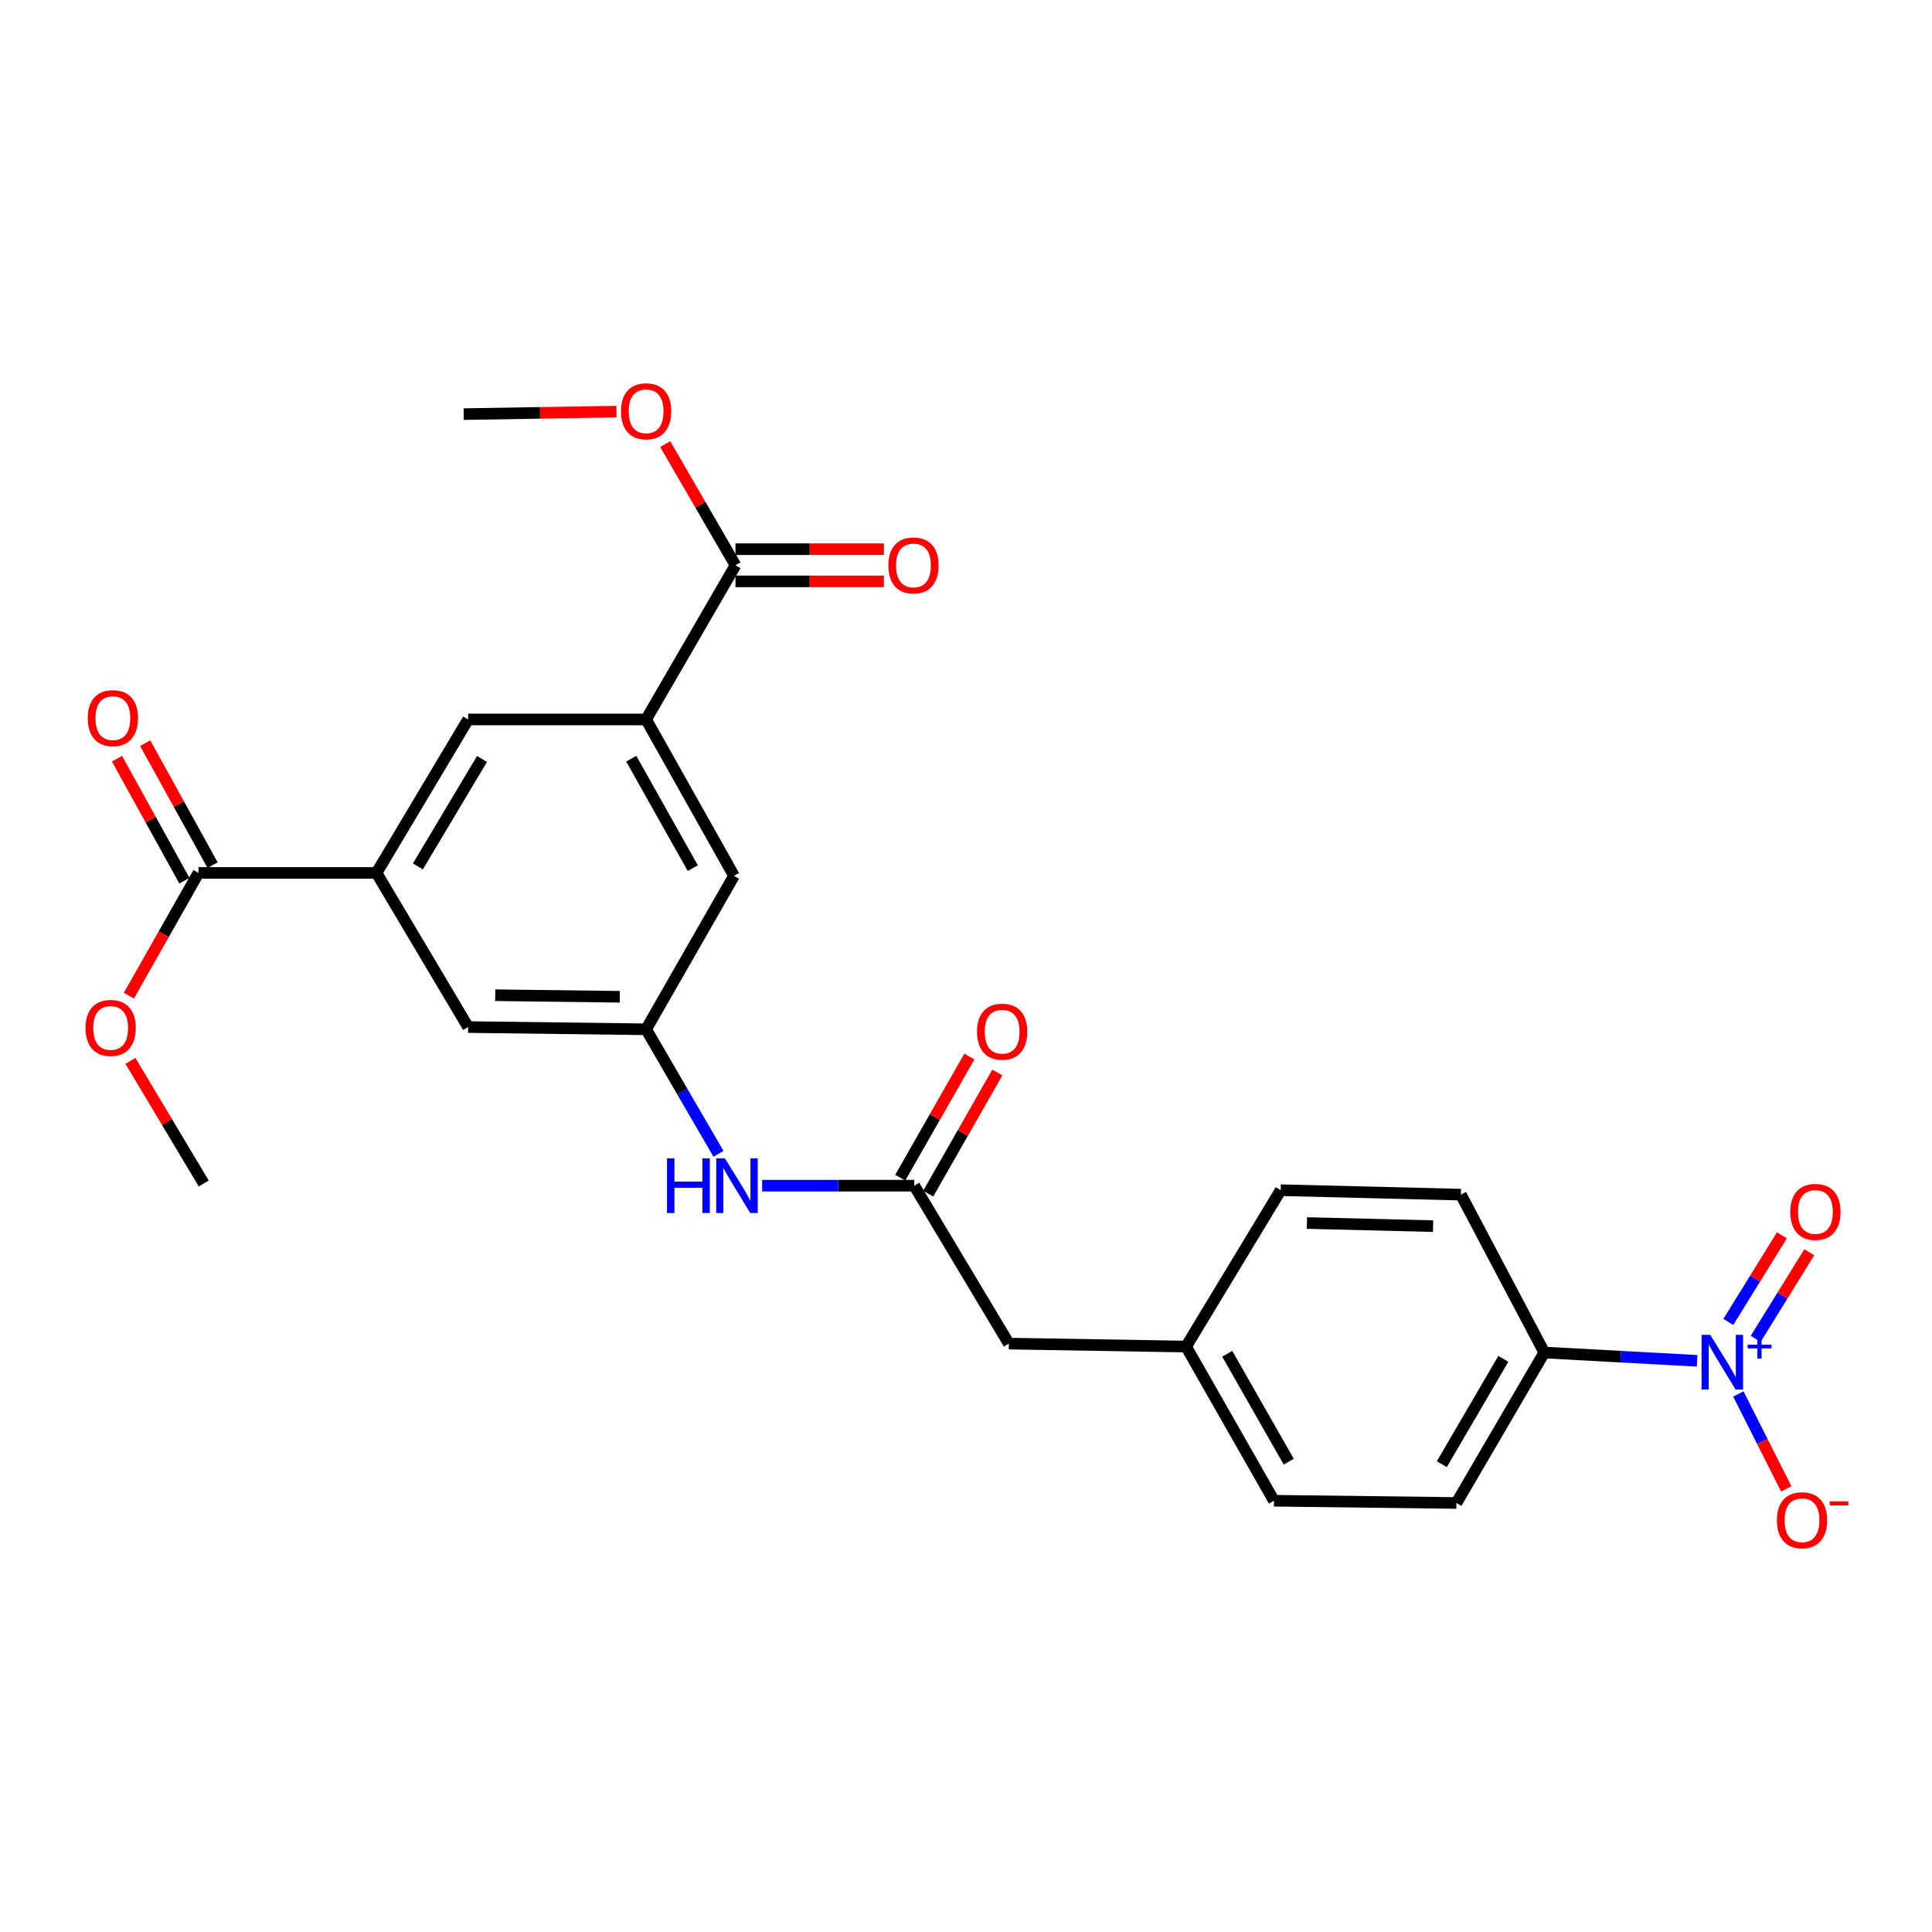 <?xml version='1.0' encoding='iso-8859-1'?>
<svg version='1.1' baseProfile='full'
              xmlns='http://www.w3.org/2000/svg'
                      xmlns:rdkit='http://www.rdkit.org/xml'
                      xmlns:xlink='http://www.w3.org/1999/xlink'
                  xml:space='preserve'
width='1000px' height='1000px' viewBox='0 0 1000 1000'>
<!-- END OF HEADER -->
<rect style='opacity:1.0;fill:#FFFFFF;stroke:none' width='1000' height='1000' x='0' y='0'> </rect>
<path class='bond-7' d='M 878.425,704.36 L 838.879,702.211' style='fill:none;fill-rule:evenodd;stroke:#0000FF;stroke-width:6px;stroke-linecap:butt;stroke-linejoin:miter;stroke-opacity:1' />
<path class='bond-7' d='M 838.879,702.211 L 799.332,700.062' style='fill:none;fill-rule:evenodd;stroke:#000000;stroke-width:6px;stroke-linecap:butt;stroke-linejoin:miter;stroke-opacity:1' />
<path class='bond-9' d='M 899.774,721.518 L 912.172,746.084' style='fill:none;fill-rule:evenodd;stroke:#0000FF;stroke-width:6px;stroke-linecap:butt;stroke-linejoin:miter;stroke-opacity:1' />
<path class='bond-9' d='M 912.172,746.084 L 924.57,770.649' style='fill:none;fill-rule:evenodd;stroke:#FF0000;stroke-width:6px;stroke-linecap:butt;stroke-linejoin:miter;stroke-opacity:1' />
<path class='bond-12' d='M 908.733,693.003 L 922.609,670.58' style='fill:none;fill-rule:evenodd;stroke:#0000FF;stroke-width:6px;stroke-linecap:butt;stroke-linejoin:miter;stroke-opacity:1' />
<path class='bond-12' d='M 922.609,670.58 L 936.484,648.158' style='fill:none;fill-rule:evenodd;stroke:#FF0000;stroke-width:6px;stroke-linecap:butt;stroke-linejoin:miter;stroke-opacity:1' />
<path class='bond-12' d='M 894.568,684.237 L 908.443,661.815' style='fill:none;fill-rule:evenodd;stroke:#0000FF;stroke-width:6px;stroke-linecap:butt;stroke-linejoin:miter;stroke-opacity:1' />
<path class='bond-12' d='M 908.443,661.815 L 922.318,639.392' style='fill:none;fill-rule:evenodd;stroke:#FF0000;stroke-width:6px;stroke-linecap:butt;stroke-linejoin:miter;stroke-opacity:1' />
<path class='bond-0' d='M 334.432,372.391 L 379.919,453.332' style='fill:none;fill-rule:evenodd;stroke:#000000;stroke-width:6px;stroke-linecap:butt;stroke-linejoin:miter;stroke-opacity:1' />
<path class='bond-0' d='M 326.733,392.693 L 358.573,449.352' style='fill:none;fill-rule:evenodd;stroke:#000000;stroke-width:6px;stroke-linecap:butt;stroke-linejoin:miter;stroke-opacity:1' />
<path class='bond-3' d='M 334.432,372.391 L 380.687,292.587' style='fill:none;fill-rule:evenodd;stroke:#000000;stroke-width:6px;stroke-linecap:butt;stroke-linejoin:miter;stroke-opacity:1' />
<path class='bond-6' d='M 334.432,372.391 L 242.292,372.391' style='fill:none;fill-rule:evenodd;stroke:#000000;stroke-width:6px;stroke-linecap:butt;stroke-linejoin:miter;stroke-opacity:1' />
<path class='bond-1' d='M 194.88,451.824 L 242.292,531.608' style='fill:none;fill-rule:evenodd;stroke:#000000;stroke-width:6px;stroke-linecap:butt;stroke-linejoin:miter;stroke-opacity:1' />
<path class='bond-2' d='M 194.88,451.824 L 102.741,451.824' style='fill:none;fill-rule:evenodd;stroke:#000000;stroke-width:6px;stroke-linecap:butt;stroke-linejoin:miter;stroke-opacity:1' />
<path class='bond-27' d='M 194.88,451.824 L 242.292,372.391' style='fill:none;fill-rule:evenodd;stroke:#000000;stroke-width:6px;stroke-linecap:butt;stroke-linejoin:miter;stroke-opacity:1' />
<path class='bond-27' d='M 216.296,448.447 L 249.485,392.843' style='fill:none;fill-rule:evenodd;stroke:#000000;stroke-width:6px;stroke-linecap:butt;stroke-linejoin:miter;stroke-opacity:1' />
<path class='bond-13' d='M 110.031,447.796 L 92.586,416.22' style='fill:none;fill-rule:evenodd;stroke:#000000;stroke-width:6px;stroke-linecap:butt;stroke-linejoin:miter;stroke-opacity:1' />
<path class='bond-13' d='M 92.586,416.22 L 75.14,384.645' style='fill:none;fill-rule:evenodd;stroke:#FF0000;stroke-width:6px;stroke-linecap:butt;stroke-linejoin:miter;stroke-opacity:1' />
<path class='bond-13' d='M 95.45,455.852 L 78.005,424.276' style='fill:none;fill-rule:evenodd;stroke:#000000;stroke-width:6px;stroke-linecap:butt;stroke-linejoin:miter;stroke-opacity:1' />
<path class='bond-13' d='M 78.005,424.276 L 60.559,392.701' style='fill:none;fill-rule:evenodd;stroke:#FF0000;stroke-width:6px;stroke-linecap:butt;stroke-linejoin:miter;stroke-opacity:1' />
<path class='bond-21' d='M 102.741,451.824 L 84.721,483.589' style='fill:none;fill-rule:evenodd;stroke:#000000;stroke-width:6px;stroke-linecap:butt;stroke-linejoin:miter;stroke-opacity:1' />
<path class='bond-21' d='M 84.721,483.589 L 66.702,515.355' style='fill:none;fill-rule:evenodd;stroke:#FF0000;stroke-width:6px;stroke-linecap:butt;stroke-linejoin:miter;stroke-opacity:1' />
<path class='bond-14' d='M 380.687,300.917 L 419.1,300.917' style='fill:none;fill-rule:evenodd;stroke:#000000;stroke-width:6px;stroke-linecap:butt;stroke-linejoin:miter;stroke-opacity:1' />
<path class='bond-14' d='M 419.1,300.917 L 457.514,300.917' style='fill:none;fill-rule:evenodd;stroke:#FF0000;stroke-width:6px;stroke-linecap:butt;stroke-linejoin:miter;stroke-opacity:1' />
<path class='bond-14' d='M 380.687,284.258 L 419.1,284.258' style='fill:none;fill-rule:evenodd;stroke:#000000;stroke-width:6px;stroke-linecap:butt;stroke-linejoin:miter;stroke-opacity:1' />
<path class='bond-14' d='M 419.1,284.258 L 457.514,284.258' style='fill:none;fill-rule:evenodd;stroke:#FF0000;stroke-width:6px;stroke-linecap:butt;stroke-linejoin:miter;stroke-opacity:1' />
<path class='bond-20' d='M 380.687,292.587 L 362.506,261.228' style='fill:none;fill-rule:evenodd;stroke:#000000;stroke-width:6px;stroke-linecap:butt;stroke-linejoin:miter;stroke-opacity:1' />
<path class='bond-20' d='M 362.506,261.228 L 344.326,229.868' style='fill:none;fill-rule:evenodd;stroke:#FF0000;stroke-width:6px;stroke-linecap:butt;stroke-linejoin:miter;stroke-opacity:1' />
<path class='bond-4' d='M 473.206,613.707 L 522.173,695.444' style='fill:none;fill-rule:evenodd;stroke:#000000;stroke-width:6px;stroke-linecap:butt;stroke-linejoin:miter;stroke-opacity:1' />
<path class='bond-8' d='M 473.206,613.707 L 433.852,613.707' style='fill:none;fill-rule:evenodd;stroke:#000000;stroke-width:6px;stroke-linecap:butt;stroke-linejoin:miter;stroke-opacity:1' />
<path class='bond-8' d='M 433.852,613.707 L 394.498,613.707' style='fill:none;fill-rule:evenodd;stroke:#0000FF;stroke-width:6px;stroke-linecap:butt;stroke-linejoin:miter;stroke-opacity:1' />
<path class='bond-15' d='M 480.441,617.833 L 498.33,586.469' style='fill:none;fill-rule:evenodd;stroke:#000000;stroke-width:6px;stroke-linecap:butt;stroke-linejoin:miter;stroke-opacity:1' />
<path class='bond-15' d='M 498.33,586.469 L 516.218,555.105' style='fill:none;fill-rule:evenodd;stroke:#FF0000;stroke-width:6px;stroke-linecap:butt;stroke-linejoin:miter;stroke-opacity:1' />
<path class='bond-15' d='M 465.971,609.58 L 483.86,578.216' style='fill:none;fill-rule:evenodd;stroke:#000000;stroke-width:6px;stroke-linecap:butt;stroke-linejoin:miter;stroke-opacity:1' />
<path class='bond-15' d='M 483.86,578.216 L 501.748,546.852' style='fill:none;fill-rule:evenodd;stroke:#FF0000;stroke-width:6px;stroke-linecap:butt;stroke-linejoin:miter;stroke-opacity:1' />
<path class='bond-5' d='M 334.432,532.765 L 353.154,564.986' style='fill:none;fill-rule:evenodd;stroke:#000000;stroke-width:6px;stroke-linecap:butt;stroke-linejoin:miter;stroke-opacity:1' />
<path class='bond-5' d='M 353.154,564.986 L 371.876,597.206' style='fill:none;fill-rule:evenodd;stroke:#0000FF;stroke-width:6px;stroke-linecap:butt;stroke-linejoin:miter;stroke-opacity:1' />
<path class='bond-10' d='M 334.432,532.765 L 379.919,453.332' style='fill:none;fill-rule:evenodd;stroke:#000000;stroke-width:6px;stroke-linecap:butt;stroke-linejoin:miter;stroke-opacity:1' />
<path class='bond-11' d='M 334.432,532.765 L 242.292,531.608' style='fill:none;fill-rule:evenodd;stroke:#000000;stroke-width:6px;stroke-linecap:butt;stroke-linejoin:miter;stroke-opacity:1' />
<path class='bond-11' d='M 320.82,515.935 L 256.322,515.125' style='fill:none;fill-rule:evenodd;stroke:#000000;stroke-width:6px;stroke-linecap:butt;stroke-linejoin:miter;stroke-opacity:1' />
<path class='bond-16' d='M 799.332,700.062 L 753.845,777.941' style='fill:none;fill-rule:evenodd;stroke:#000000;stroke-width:6px;stroke-linecap:butt;stroke-linejoin:miter;stroke-opacity:1' />
<path class='bond-16' d='M 778.125,703.342 L 746.284,757.857' style='fill:none;fill-rule:evenodd;stroke:#000000;stroke-width:6px;stroke-linecap:butt;stroke-linejoin:miter;stroke-opacity:1' />
<path class='bond-17' d='M 799.332,700.062 L 756.159,618.343' style='fill:none;fill-rule:evenodd;stroke:#000000;stroke-width:6px;stroke-linecap:butt;stroke-linejoin:miter;stroke-opacity:1' />
<path class='bond-22' d='M 753.845,777.941 L 659.401,776.784' style='fill:none;fill-rule:evenodd;stroke:#000000;stroke-width:6px;stroke-linecap:butt;stroke-linejoin:miter;stroke-opacity:1' />
<path class='bond-23' d='M 756.159,618.343 L 662.872,616.039' style='fill:none;fill-rule:evenodd;stroke:#000000;stroke-width:6px;stroke-linecap:butt;stroke-linejoin:miter;stroke-opacity:1' />
<path class='bond-23' d='M 741.755,634.651 L 676.453,633.038' style='fill:none;fill-rule:evenodd;stroke:#000000;stroke-width:6px;stroke-linecap:butt;stroke-linejoin:miter;stroke-opacity:1' />
<path class='bond-18' d='M 522.173,695.444 L 613.914,696.99' style='fill:none;fill-rule:evenodd;stroke:#000000;stroke-width:6px;stroke-linecap:butt;stroke-linejoin:miter;stroke-opacity:1' />
<path class='bond-19' d='M 613.914,696.99 L 662.872,616.039' style='fill:none;fill-rule:evenodd;stroke:#000000;stroke-width:6px;stroke-linecap:butt;stroke-linejoin:miter;stroke-opacity:1' />
<path class='bond-26' d='M 613.914,696.99 L 659.401,776.784' style='fill:none;fill-rule:evenodd;stroke:#000000;stroke-width:6px;stroke-linecap:butt;stroke-linejoin:miter;stroke-opacity:1' />
<path class='bond-26' d='M 635.21,700.709 L 667.05,756.565' style='fill:none;fill-rule:evenodd;stroke:#000000;stroke-width:6px;stroke-linecap:butt;stroke-linejoin:miter;stroke-opacity:1' />
<path class='bond-24' d='M 319.07,213.054 L 279.529,213.701' style='fill:none;fill-rule:evenodd;stroke:#FF0000;stroke-width:6px;stroke-linecap:butt;stroke-linejoin:miter;stroke-opacity:1' />
<path class='bond-24' d='M 279.529,213.701 L 239.988,214.348' style='fill:none;fill-rule:evenodd;stroke:#000000;stroke-width:6px;stroke-linecap:butt;stroke-linejoin:miter;stroke-opacity:1' />
<path class='bond-25' d='M 67.5,549.086 L 86.476,580.827' style='fill:none;fill-rule:evenodd;stroke:#FF0000;stroke-width:6px;stroke-linecap:butt;stroke-linejoin:miter;stroke-opacity:1' />
<path class='bond-25' d='M 86.476,580.827 L 105.452,612.568' style='fill:none;fill-rule:evenodd;stroke:#000000;stroke-width:6px;stroke-linecap:butt;stroke-linejoin:miter;stroke-opacity:1' />
<path  class='atom-0' d='M 885.212 690.909
L 894.492 705.909
Q 895.412 707.389, 896.892 710.069
Q 898.372 712.749, 898.452 712.909
L 898.452 690.909
L 902.212 690.909
L 902.212 719.229
L 898.332 719.229
L 888.372 702.829
Q 887.212 700.909, 885.972 698.709
Q 884.772 696.509, 884.412 695.829
L 884.412 719.229
L 880.732 719.229
L 880.732 690.909
L 885.212 690.909
' fill='#0000FF'/>
<path  class='atom-0' d='M 904.588 696.014
L 909.578 696.014
L 909.578 690.76
L 911.795 690.76
L 911.795 696.014
L 916.917 696.014
L 916.917 697.915
L 911.795 697.915
L 911.795 703.195
L 909.578 703.195
L 909.578 697.915
L 904.588 697.915
L 904.588 696.014
' fill='#0000FF'/>
<path  class='atom-9' d='M 345.244 599.547
L 349.084 599.547
L 349.084 611.587
L 363.564 611.587
L 363.564 599.547
L 367.404 599.547
L 367.404 627.867
L 363.564 627.867
L 363.564 614.787
L 349.084 614.787
L 349.084 627.867
L 345.244 627.867
L 345.244 599.547
' fill='#0000FF'/>
<path  class='atom-9' d='M 375.204 599.547
L 384.484 614.547
Q 385.404 616.027, 386.884 618.707
Q 388.364 621.387, 388.444 621.547
L 388.444 599.547
L 392.204 599.547
L 392.204 627.867
L 388.324 627.867
L 378.364 611.467
Q 377.204 609.547, 375.964 607.347
Q 374.764 605.147, 374.404 604.467
L 374.404 627.867
L 370.724 627.867
L 370.724 599.547
L 375.204 599.547
' fill='#0000FF'/>
<path  class='atom-10' d='M 919.72 786.877
Q 919.72 780.077, 923.08 776.277
Q 926.44 772.477, 932.72 772.477
Q 939 772.477, 942.36 776.277
Q 945.72 780.077, 945.72 786.877
Q 945.72 793.757, 942.32 797.677
Q 938.92 801.557, 932.72 801.557
Q 926.48 801.557, 923.08 797.677
Q 919.72 793.797, 919.72 786.877
M 932.72 798.357
Q 937.04 798.357, 939.36 795.477
Q 941.72 792.557, 941.72 786.877
Q 941.72 781.317, 939.36 778.517
Q 937.04 775.677, 932.72 775.677
Q 928.4 775.677, 926.04 778.477
Q 923.72 781.277, 923.72 786.877
Q 923.72 792.597, 926.04 795.477
Q 928.4 798.357, 932.72 798.357
' fill='#FF0000'/>
<path  class='atom-10' d='M 947.04 777.1
L 956.729 777.1
L 956.729 779.212
L 947.04 779.212
L 947.04 777.1
' fill='#FF0000'/>
<path  class='atom-13' d='M 926.652 627.289
Q 926.652 620.489, 930.012 616.689
Q 933.372 612.889, 939.652 612.889
Q 945.932 612.889, 949.292 616.689
Q 952.652 620.489, 952.652 627.289
Q 952.652 634.169, 949.252 638.089
Q 945.852 641.969, 939.652 641.969
Q 933.412 641.969, 930.012 638.089
Q 926.652 634.209, 926.652 627.289
M 939.652 638.769
Q 943.972 638.769, 946.292 635.889
Q 948.652 632.969, 948.652 627.289
Q 948.652 621.729, 946.292 618.929
Q 943.972 616.089, 939.652 616.089
Q 935.332 616.089, 932.972 618.889
Q 930.652 621.689, 930.652 627.289
Q 930.652 633.009, 932.972 635.889
Q 935.332 638.769, 939.652 638.769
' fill='#FF0000'/>
<path  class='atom-14' d='M 45.429 371.702
Q 45.429 364.902, 48.789 361.102
Q 52.149 357.302, 58.429 357.302
Q 64.709 357.302, 68.069 361.102
Q 71.429 364.902, 71.429 371.702
Q 71.429 378.582, 68.029 382.502
Q 64.629 386.382, 58.429 386.382
Q 52.189 386.382, 48.789 382.502
Q 45.429 378.622, 45.429 371.702
M 58.429 383.182
Q 62.749 383.182, 65.069 380.302
Q 67.429 377.382, 67.429 371.702
Q 67.429 366.142, 65.069 363.342
Q 62.749 360.502, 58.429 360.502
Q 54.109 360.502, 51.749 363.302
Q 49.429 366.102, 49.429 371.702
Q 49.429 377.422, 51.749 380.302
Q 54.109 383.182, 58.429 383.182
' fill='#FF0000'/>
<path  class='atom-15' d='M 459.817 292.667
Q 459.817 285.867, 463.177 282.067
Q 466.537 278.267, 472.817 278.267
Q 479.097 278.267, 482.457 282.067
Q 485.817 285.867, 485.817 292.667
Q 485.817 299.547, 482.417 303.467
Q 479.017 307.347, 472.817 307.347
Q 466.577 307.347, 463.177 303.467
Q 459.817 299.587, 459.817 292.667
M 472.817 304.147
Q 477.137 304.147, 479.457 301.267
Q 481.817 298.347, 481.817 292.667
Q 481.817 287.107, 479.457 284.307
Q 477.137 281.467, 472.817 281.467
Q 468.497 281.467, 466.137 284.267
Q 463.817 287.067, 463.817 292.667
Q 463.817 298.387, 466.137 301.267
Q 468.497 304.147, 472.817 304.147
' fill='#FF0000'/>
<path  class='atom-16' d='M 505.711 534.002
Q 505.711 527.202, 509.071 523.402
Q 512.431 519.602, 518.711 519.602
Q 524.991 519.602, 528.351 523.402
Q 531.711 527.202, 531.711 534.002
Q 531.711 540.882, 528.311 544.802
Q 524.911 548.682, 518.711 548.682
Q 512.471 548.682, 509.071 544.802
Q 505.711 540.922, 505.711 534.002
M 518.711 545.482
Q 523.031 545.482, 525.351 542.602
Q 527.711 539.682, 527.711 534.002
Q 527.711 528.442, 525.351 525.642
Q 523.031 522.802, 518.711 522.802
Q 514.391 522.802, 512.031 525.602
Q 509.711 528.402, 509.711 534.002
Q 509.711 539.722, 512.031 542.602
Q 514.391 545.482, 518.711 545.482
' fill='#FF0000'/>
<path  class='atom-21' d='M 321.432 212.883
Q 321.432 206.083, 324.792 202.283
Q 328.152 198.483, 334.432 198.483
Q 340.712 198.483, 344.072 202.283
Q 347.432 206.083, 347.432 212.883
Q 347.432 219.763, 344.032 223.683
Q 340.632 227.563, 334.432 227.563
Q 328.192 227.563, 324.792 223.683
Q 321.432 219.803, 321.432 212.883
M 334.432 224.363
Q 338.752 224.363, 341.072 221.483
Q 343.432 218.563, 343.432 212.883
Q 343.432 207.323, 341.072 204.523
Q 338.752 201.683, 334.432 201.683
Q 330.112 201.683, 327.752 204.483
Q 325.432 207.283, 325.432 212.883
Q 325.432 218.603, 327.752 221.483
Q 330.112 224.363, 334.432 224.363
' fill='#FF0000'/>
<path  class='atom-22' d='M 44.272 532.059
Q 44.272 525.259, 47.632 521.459
Q 50.992 517.659, 57.272 517.659
Q 63.552 517.659, 66.912 521.459
Q 70.272 525.259, 70.272 532.059
Q 70.272 538.939, 66.872 542.859
Q 63.472 546.739, 57.272 546.739
Q 51.032 546.739, 47.632 542.859
Q 44.272 538.979, 44.272 532.059
M 57.272 543.539
Q 61.592 543.539, 63.912 540.659
Q 66.272 537.739, 66.272 532.059
Q 66.272 526.499, 63.912 523.699
Q 61.592 520.859, 57.272 520.859
Q 52.952 520.859, 50.592 523.659
Q 48.272 526.459, 48.272 532.059
Q 48.272 537.779, 50.592 540.659
Q 52.952 543.539, 57.272 543.539
' fill='#FF0000'/>
</svg>
